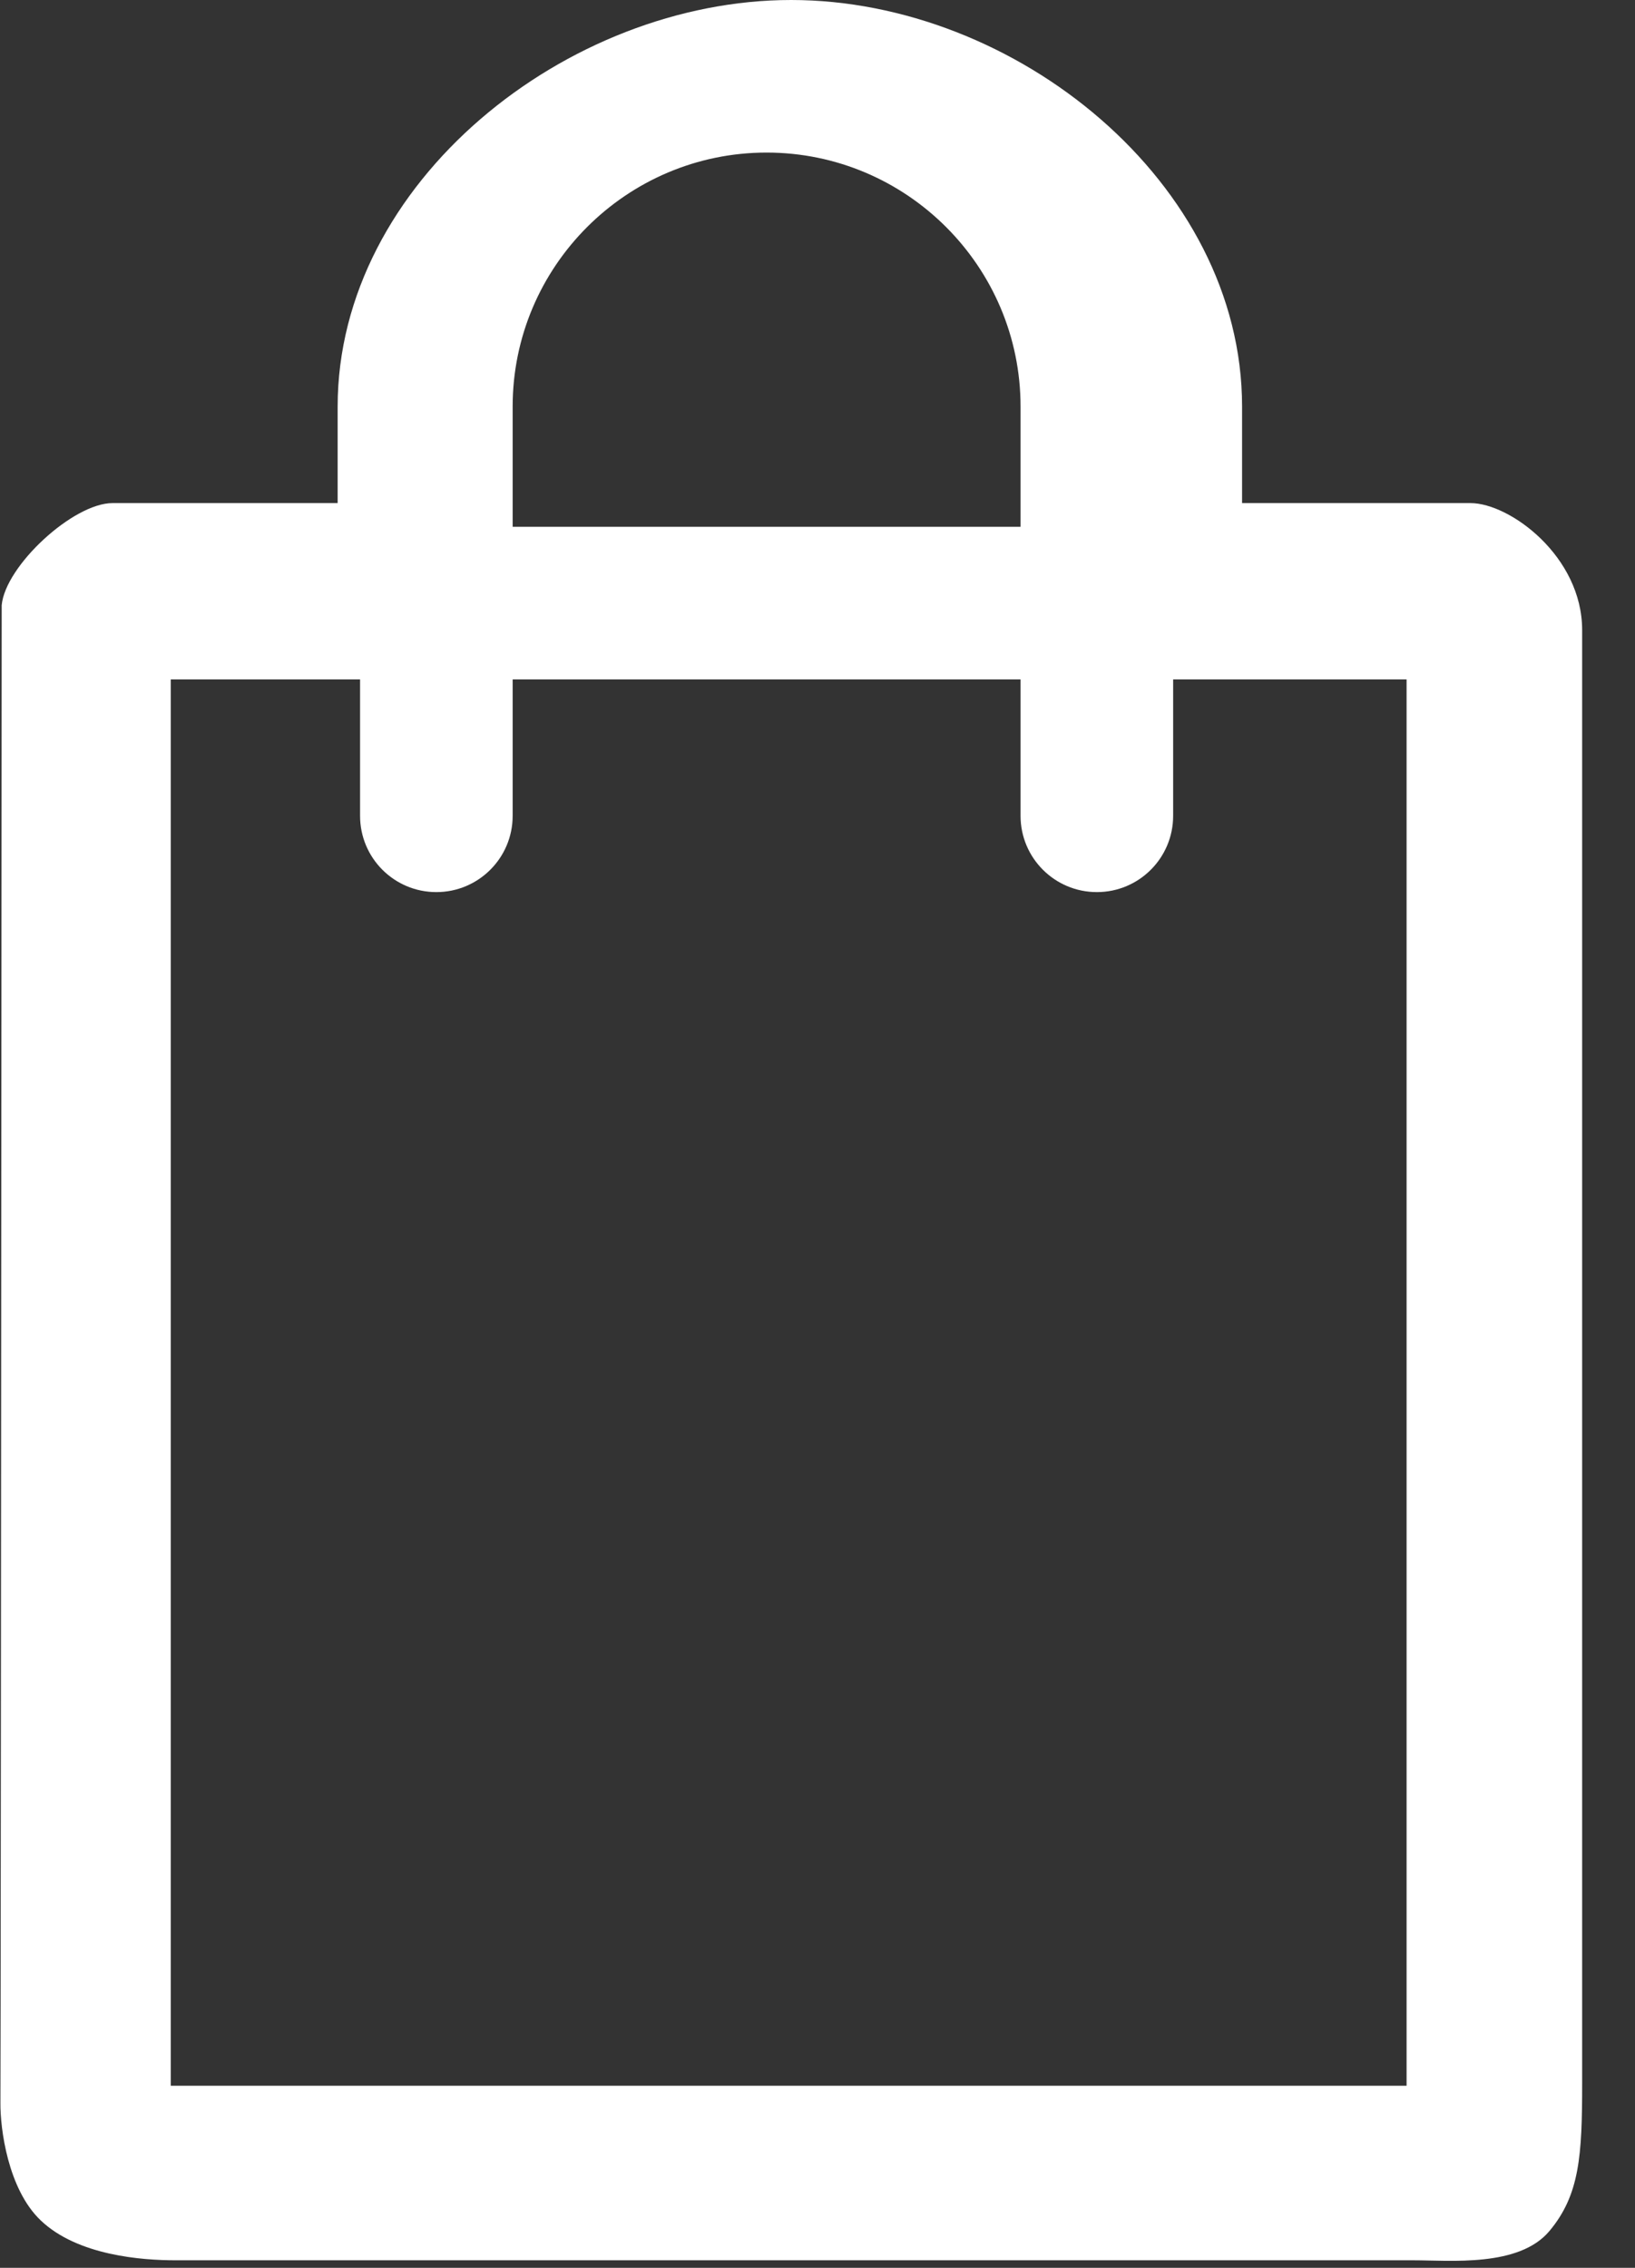 <?xml version="1.0" encoding="UTF-8"?>
<svg width="31px" height="43px" viewBox="0 0 31 43" version="1.1" xmlns="http://www.w3.org/2000/svg" xmlns:xlink="http://www.w3.org/1999/xlink">
    <rect x="0" y="0" width="31" height="43" fill="#333333" stroke="none"/>
    <title>shopping-bag</title>
    <g id="Page-1" stroke="none" stroke-width="1" fill="none" fill-rule="evenodd">
        <g id="Artboard" transform="translate(-1110, -503)" fill="#FFFFFF" fill-rule="nonzero">
            <g id="shopping-bag" transform="translate(1110, 503)">
                <path d="M29.998,11.946 C29.997,10.549 28.628,9.539 27.88,9.539 L23.55,9.539 L23.55,7.709 C23.55,3.458 19.25,0 15,0 C10.75,0 6.402,3.458 6.402,7.709 L6.402,9.539 L2.134,9.539 C1.386,9.539 0.099,10.731 0.032,11.476 C0.02,29.997 0.012,39.464 0.008,39.878 C0.004,40.353 0.147,41.505 0.771,42.1 C1.472,42.769 2.695,42.857 3.326,42.857 C13.377,42.857 21.2,42.857 26.795,42.857 C27.496,42.857 28.798,42.991 29.375,42.305 C29.951,41.62 29.998,40.873 29.998,39.503 C29.998,36.873 29.998,27.688 29.998,11.946 Z M9.72,7.709 C9.72,5.053 11.88,2.893 14.535,2.893 C17.19,2.893 19.35,5.053 19.35,7.709 L19.35,9.989 L9.72,9.989 L9.72,7.709 Z M3.238,39.548 L3.238,12.882 L6.827,12.882 L6.827,15.469 C6.827,16.268 7.474,16.915 8.273,16.915 C9.072,16.915 9.72,16.268 9.72,15.469 L9.72,12.882 L19.35,12.882 L19.35,15.469 C19.35,16.268 19.998,16.915 20.797,16.915 C21.596,16.915 22.243,16.268 22.243,15.469 L22.243,12.882 L26.669,12.882 L26.669,39.548 L3.238,39.548 Z" id="Shape"></path>
            </g>
        </g>
    </g>
</svg>